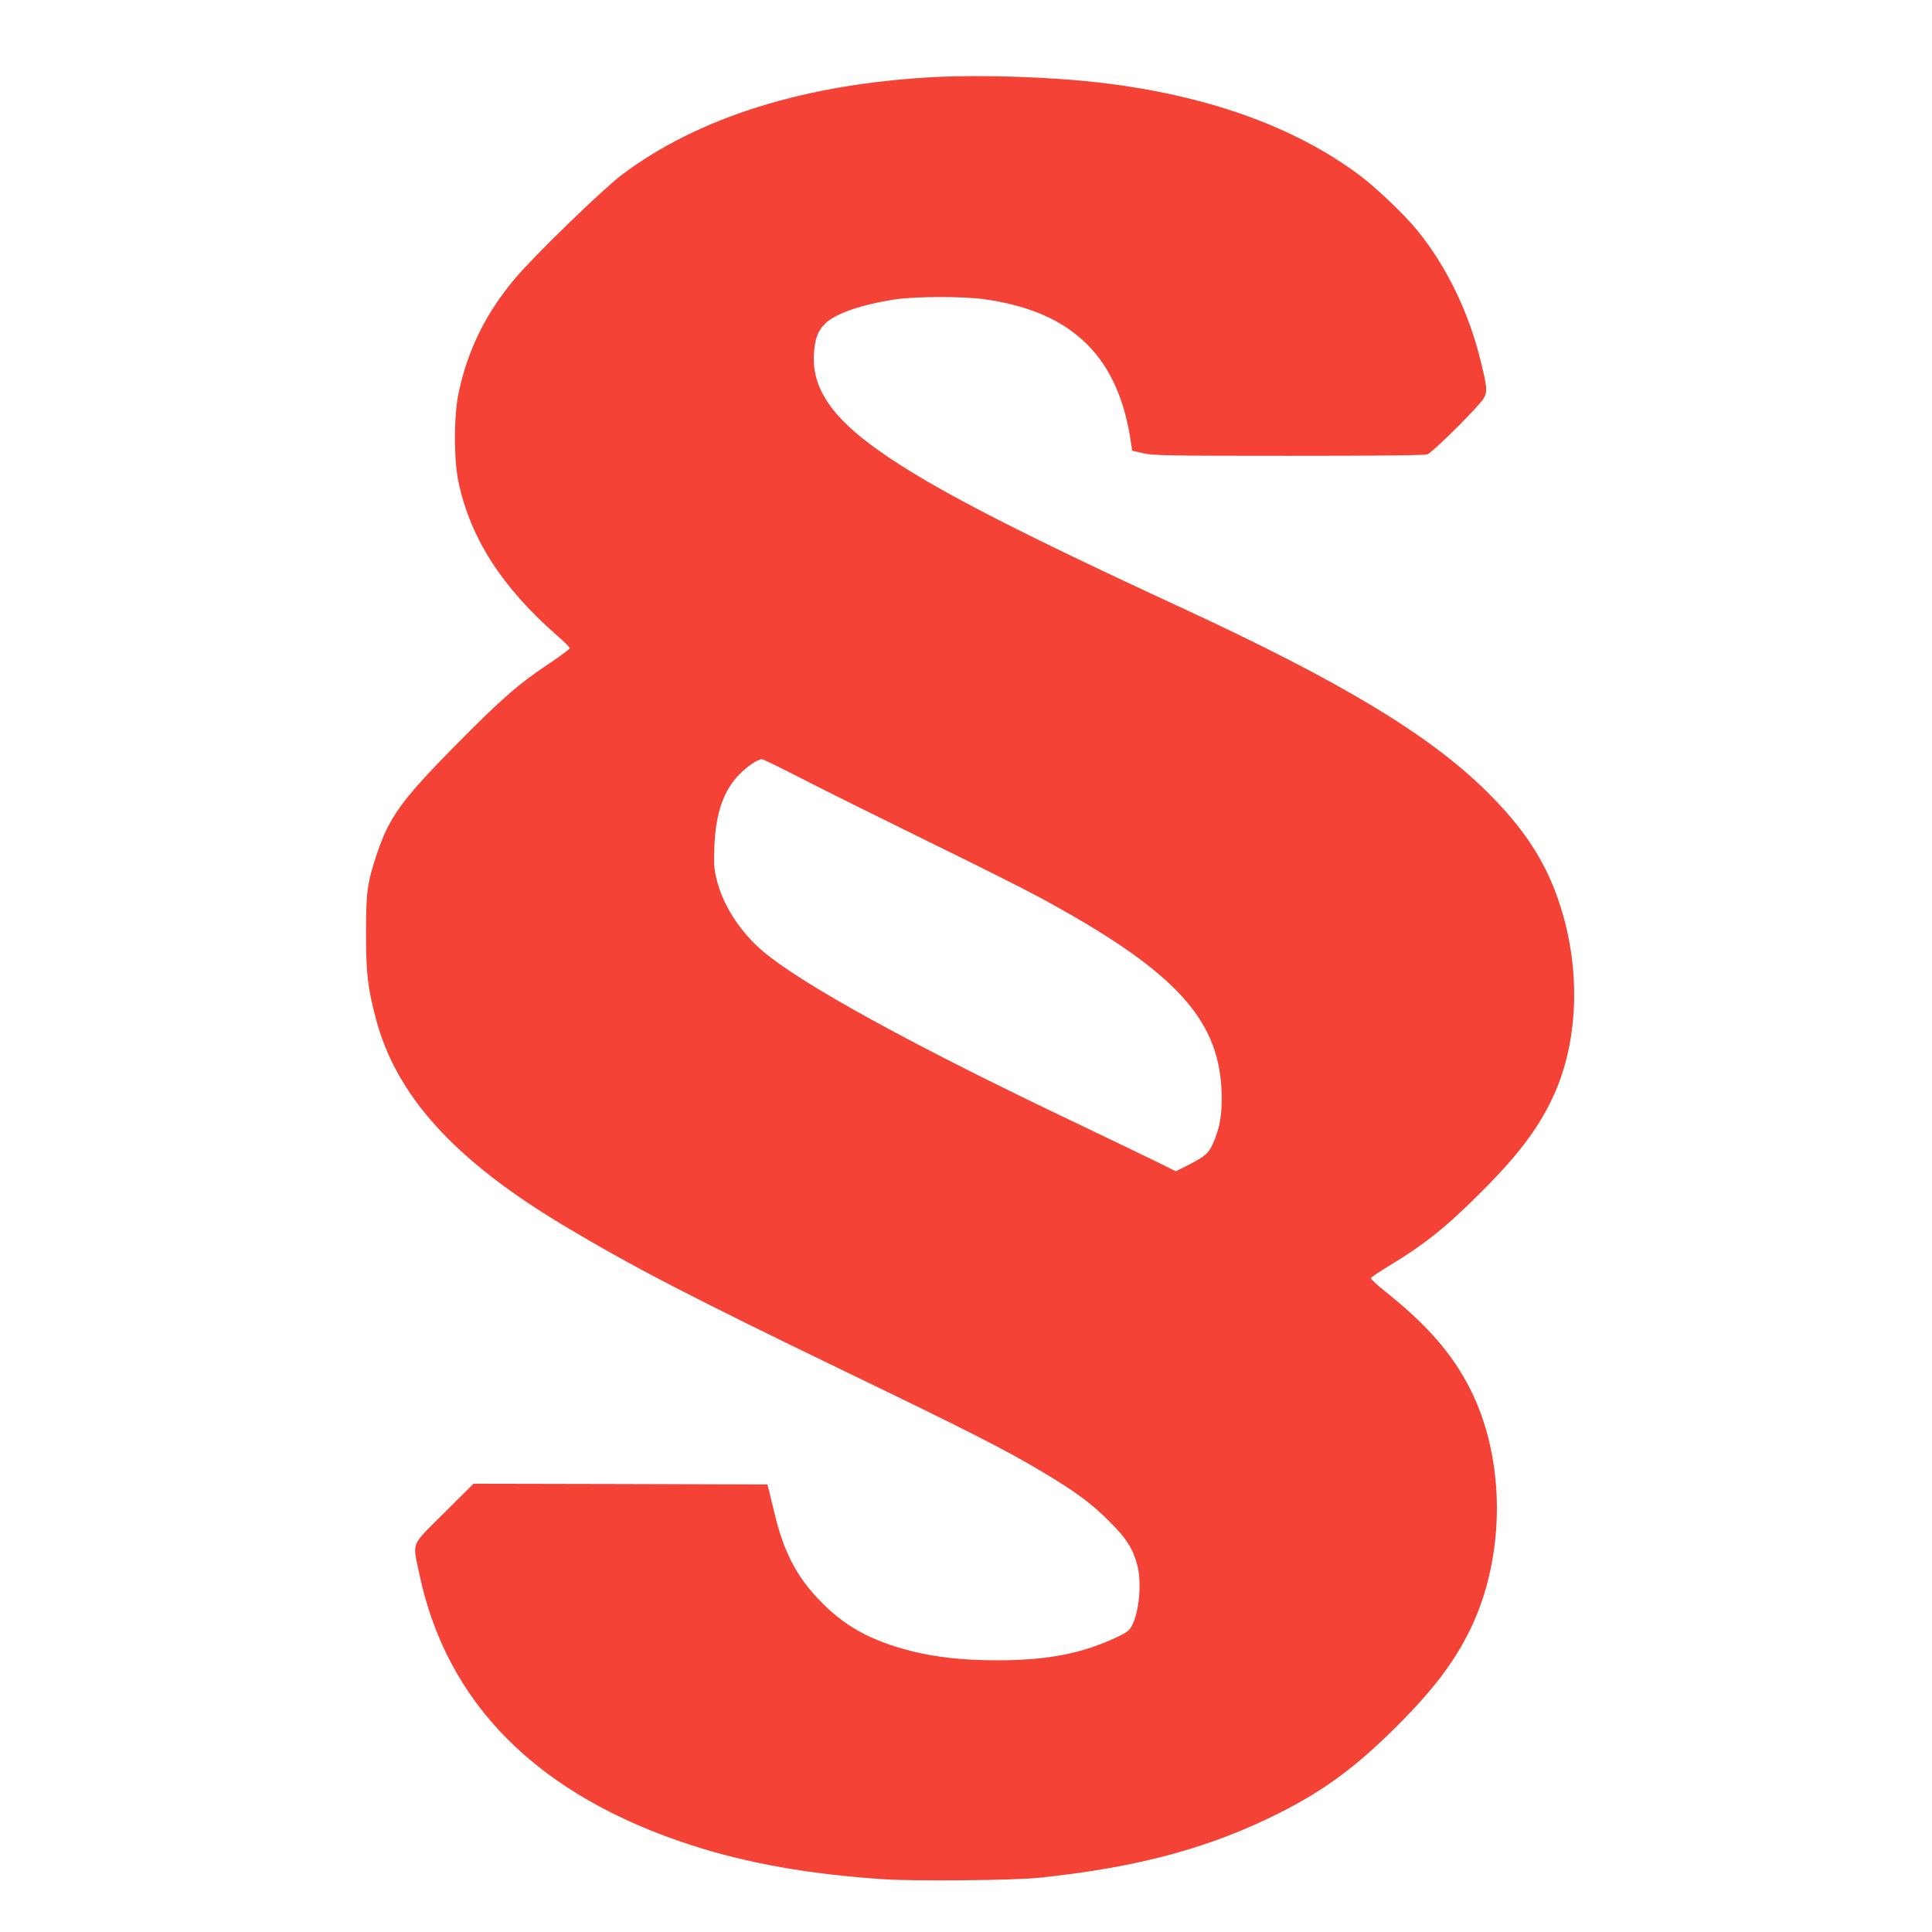 <?xml version="1.0" standalone="no"?>
<!DOCTYPE svg PUBLIC "-//W3C//DTD SVG 20010904//EN"
 "http://www.w3.org/TR/2001/REC-SVG-20010904/DTD/svg10.dtd">
<svg version="1.0" xmlns="http://www.w3.org/2000/svg"
 width="1280pt" height="1280pt" viewBox="0 0 1280 1280"
 preserveAspectRatio="xMidYMid meet">
<g transform="translate(0,1280) scale(0.1,-0.1)"
fill="#f44336" stroke="none">
<path d="M6204 12290 c-861 -43 -1573 -264 -2084 -648 -127 -96 -579 -534
-708 -687 -193 -230 -312 -470 -373 -755 -33 -151 -33 -448 -1 -597 81 -372
286 -692 652 -1013 47 -41 85 -79 85 -84 0 -6 -62 -52 -138 -103 -205 -137
-314 -232 -622 -544 -355 -360 -437 -473 -519 -719 -63 -191 -71 -247 -71
-520 0 -269 11 -363 65 -568 134 -511 520 -937 1242 -1370 460 -275 840 -472
1858 -964 835 -403 1061 -518 1315 -669 218 -130 327 -210 445 -329 112 -111
156 -180 185 -290 30 -112 13 -306 -35 -399 -16 -32 -33 -46 -95 -75 -233
-111 -464 -156 -800 -156 -216 0 -397 19 -562 60 -276 69 -456 169 -625 350
-143 151 -227 316 -284 554 -19 77 -38 155 -42 171 l-8 30 -974 3 -973 2 -194
-193 c-224 -223 -210 -189 -167 -395 179 -868 785 -1476 1802 -1806 372 -121
790 -195 1285 -227 205 -13 852 -7 1017 10 666 69 1146 200 1615 439 286 146
493 300 756 562 242 241 385 429 490 645 235 483 235 1127 0 1591 -118 234
-287 428 -564 648 -54 43 -96 83 -95 88 2 6 54 41 115 78 240 144 388 263 623
499 250 250 386 435 481 650 160 363 171 837 29 1262 -91 273 -234 492 -481
736 -382 377 -962 726 -2009 1211 -1209 559 -1744 840 -2081 1093 -270 204
-383 390 -366 604 9 100 26 144 75 192 68 66 236 124 459 159 142 21 457 22
605 0 580 -84 883 -386 962 -957 l7 -45 73 -17 c65 -15 161 -17 964 -17 597 0
900 3 919 10 38 15 349 325 375 374 23 45 21 67 -22 244 -79 324 -225 624
-417 862 -86 106 -271 283 -383 367 -436 327 -1025 536 -1735 617 -310 36
-768 51 -1071 36z m-891 -4649 c139 -72 509 -255 822 -409 314 -153 651 -322
750 -376 917 -496 1210 -820 1209 -1336 0 -125 -16 -202 -60 -301 -29 -63 -52
-82 -172 -143 l-72 -36 -102 51 c-56 28 -300 145 -542 261 -1087 517 -1829
923 -2093 1147 -148 126 -262 301 -304 471 -18 72 -21 104 -16 220 8 222 62
376 167 481 53 54 120 98 148 99 8 0 127 -58 265 -129z"/>
</g>
</svg>
